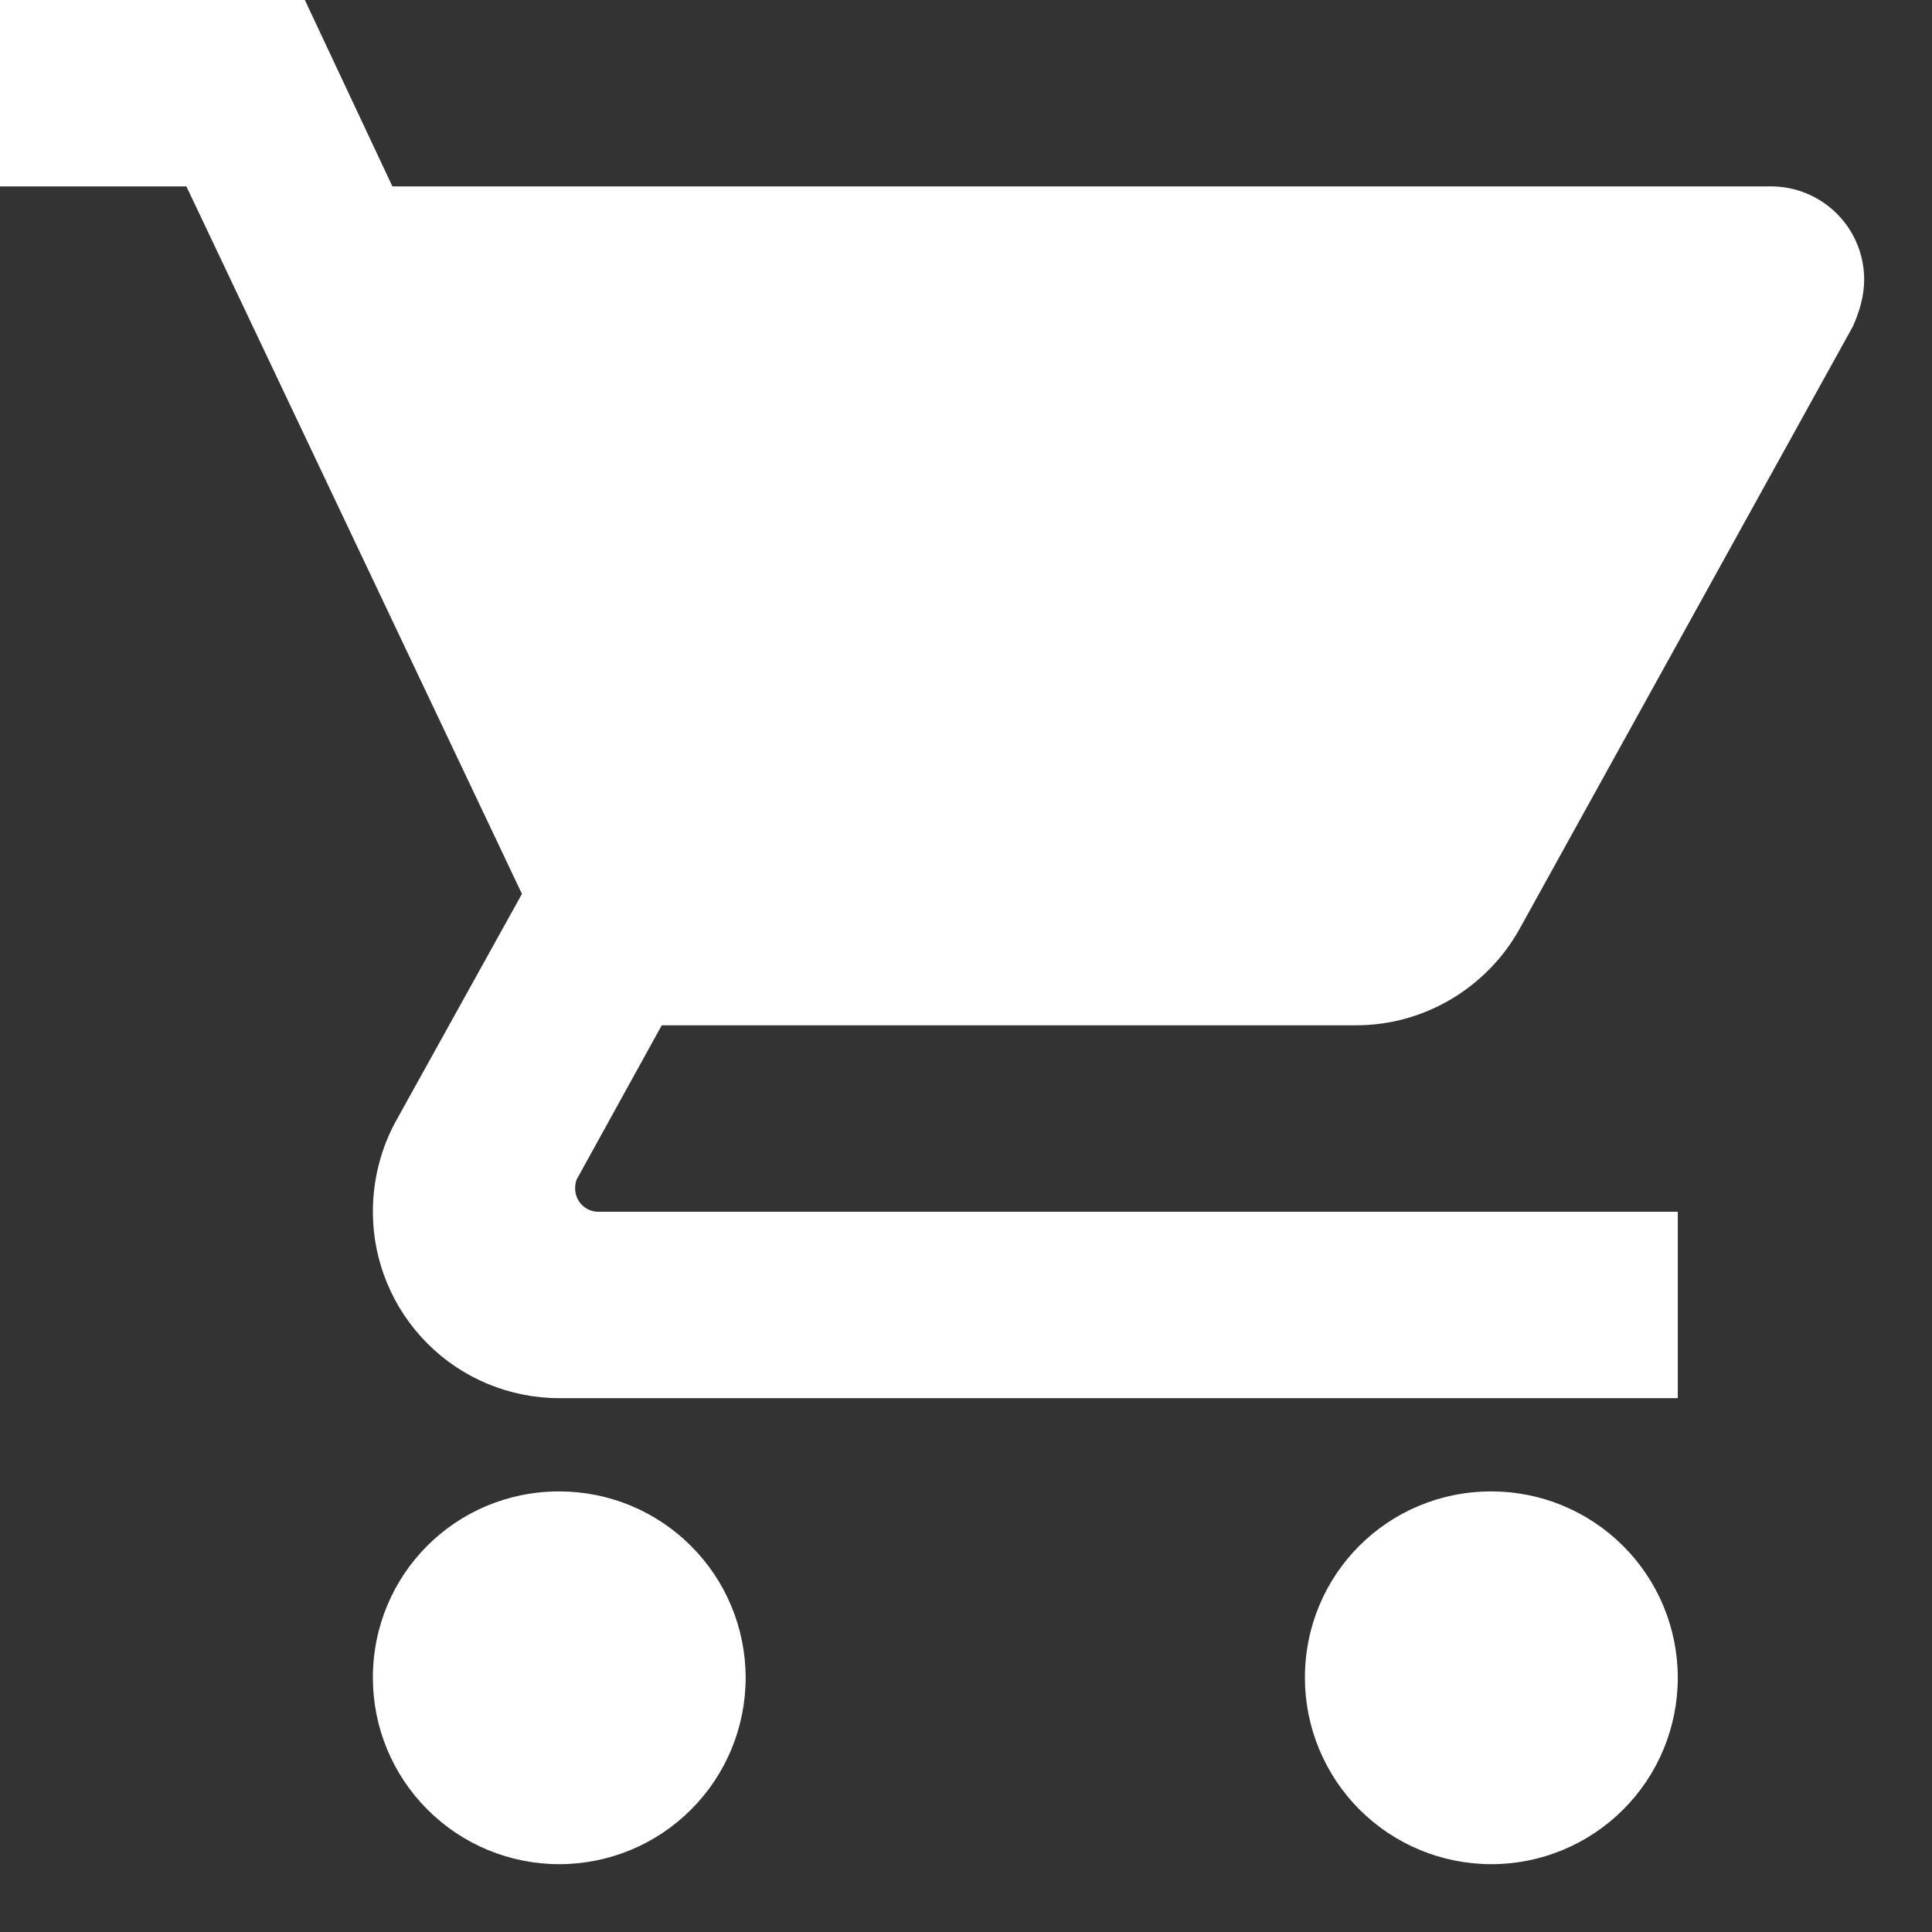 <svg width="19" height="19" viewBox="0 0 19 19" fill="none" xmlns="http://www.w3.org/2000/svg">
<rect x="0" y="0" width="19" height="19" fill="#333333" stroke="none"/>
<path d="M14.667 14.667C13.649 14.667 12.833 15.482 12.833 16.5C12.833 16.986 13.027 17.453 13.37 17.796C13.714 18.14 14.18 18.333 14.667 18.333C15.153 18.333 15.619 18.14 15.963 17.796C16.307 17.453 16.5 16.986 16.5 16.5C16.5 16.014 16.307 15.547 15.963 15.204C15.619 14.86 15.153 14.667 14.667 14.667ZM0 0V1.833H1.833L5.133 8.791L3.887 11.037C3.749 11.293 3.667 11.596 3.667 11.917C3.667 12.403 3.86 12.869 4.204 13.213C4.547 13.557 5.014 13.75 5.5 13.75H16.5V11.917H5.885C5.824 11.917 5.766 11.893 5.723 11.85C5.68 11.807 5.656 11.748 5.656 11.688C5.656 11.642 5.665 11.605 5.683 11.578L6.508 10.083H13.338C14.025 10.083 14.63 9.698 14.942 9.139L18.223 3.208C18.288 3.062 18.333 2.906 18.333 2.75C18.333 2.507 18.237 2.274 18.065 2.102C17.893 1.93 17.66 1.833 17.417 1.833H3.859L2.998 0M5.5 14.667C4.482 14.667 3.667 15.482 3.667 16.5C3.667 16.986 3.86 17.453 4.204 17.796C4.547 18.14 5.014 18.333 5.5 18.333C5.986 18.333 6.453 18.14 6.796 17.796C7.14 17.453 7.333 16.986 7.333 16.5C7.333 16.014 7.14 15.547 6.796 15.204C6.453 14.86 5.986 14.667 5.5 14.667Z" fill="white"/>
</svg>
